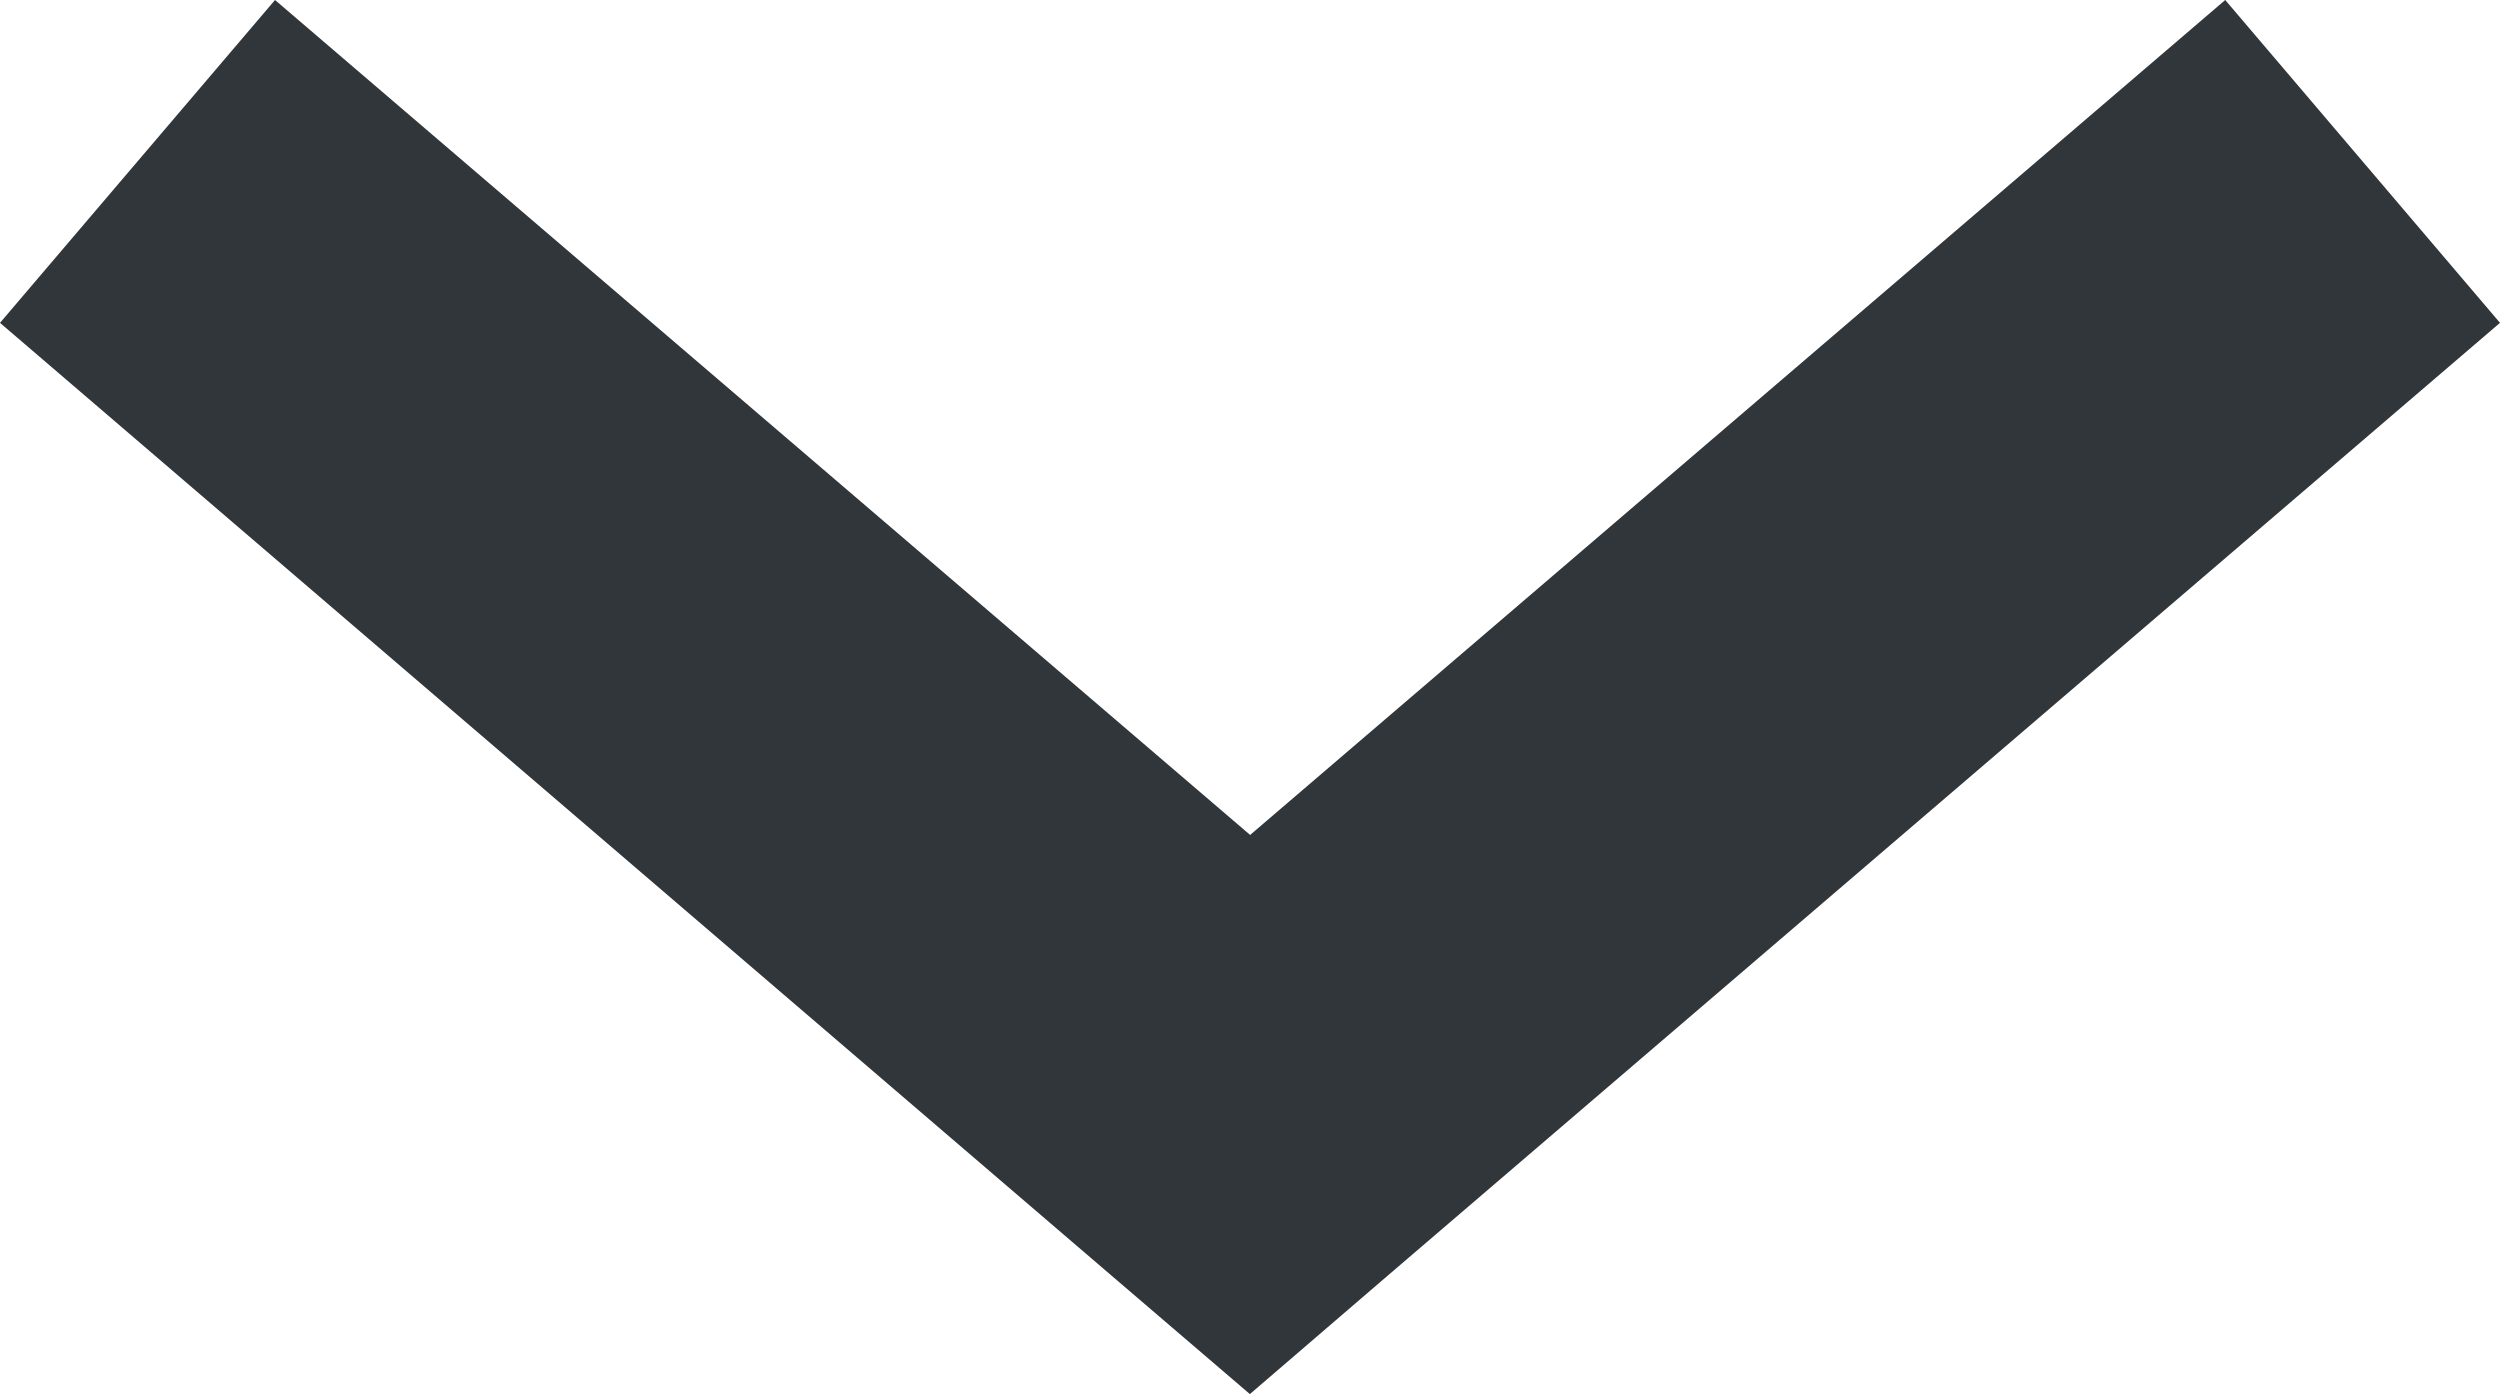 <svg xmlns="http://www.w3.org/2000/svg" width="9.881" height="5.51" viewBox="0 0 9.881 5.51">
  <g id="noun-arrow-1776270" transform="translate(9.881 5.51) rotate(180)">
    <path id="Path_23264" data-name="Path 23264" d="M4.941,0,4.4.465,0,4.234,1.086,5.51l3.854-3.3,3.854,3.3L9.881,4.234,5.484.465Z" transform="translate(0 0)" fill="#31363a"/>
  </g>
</svg>
